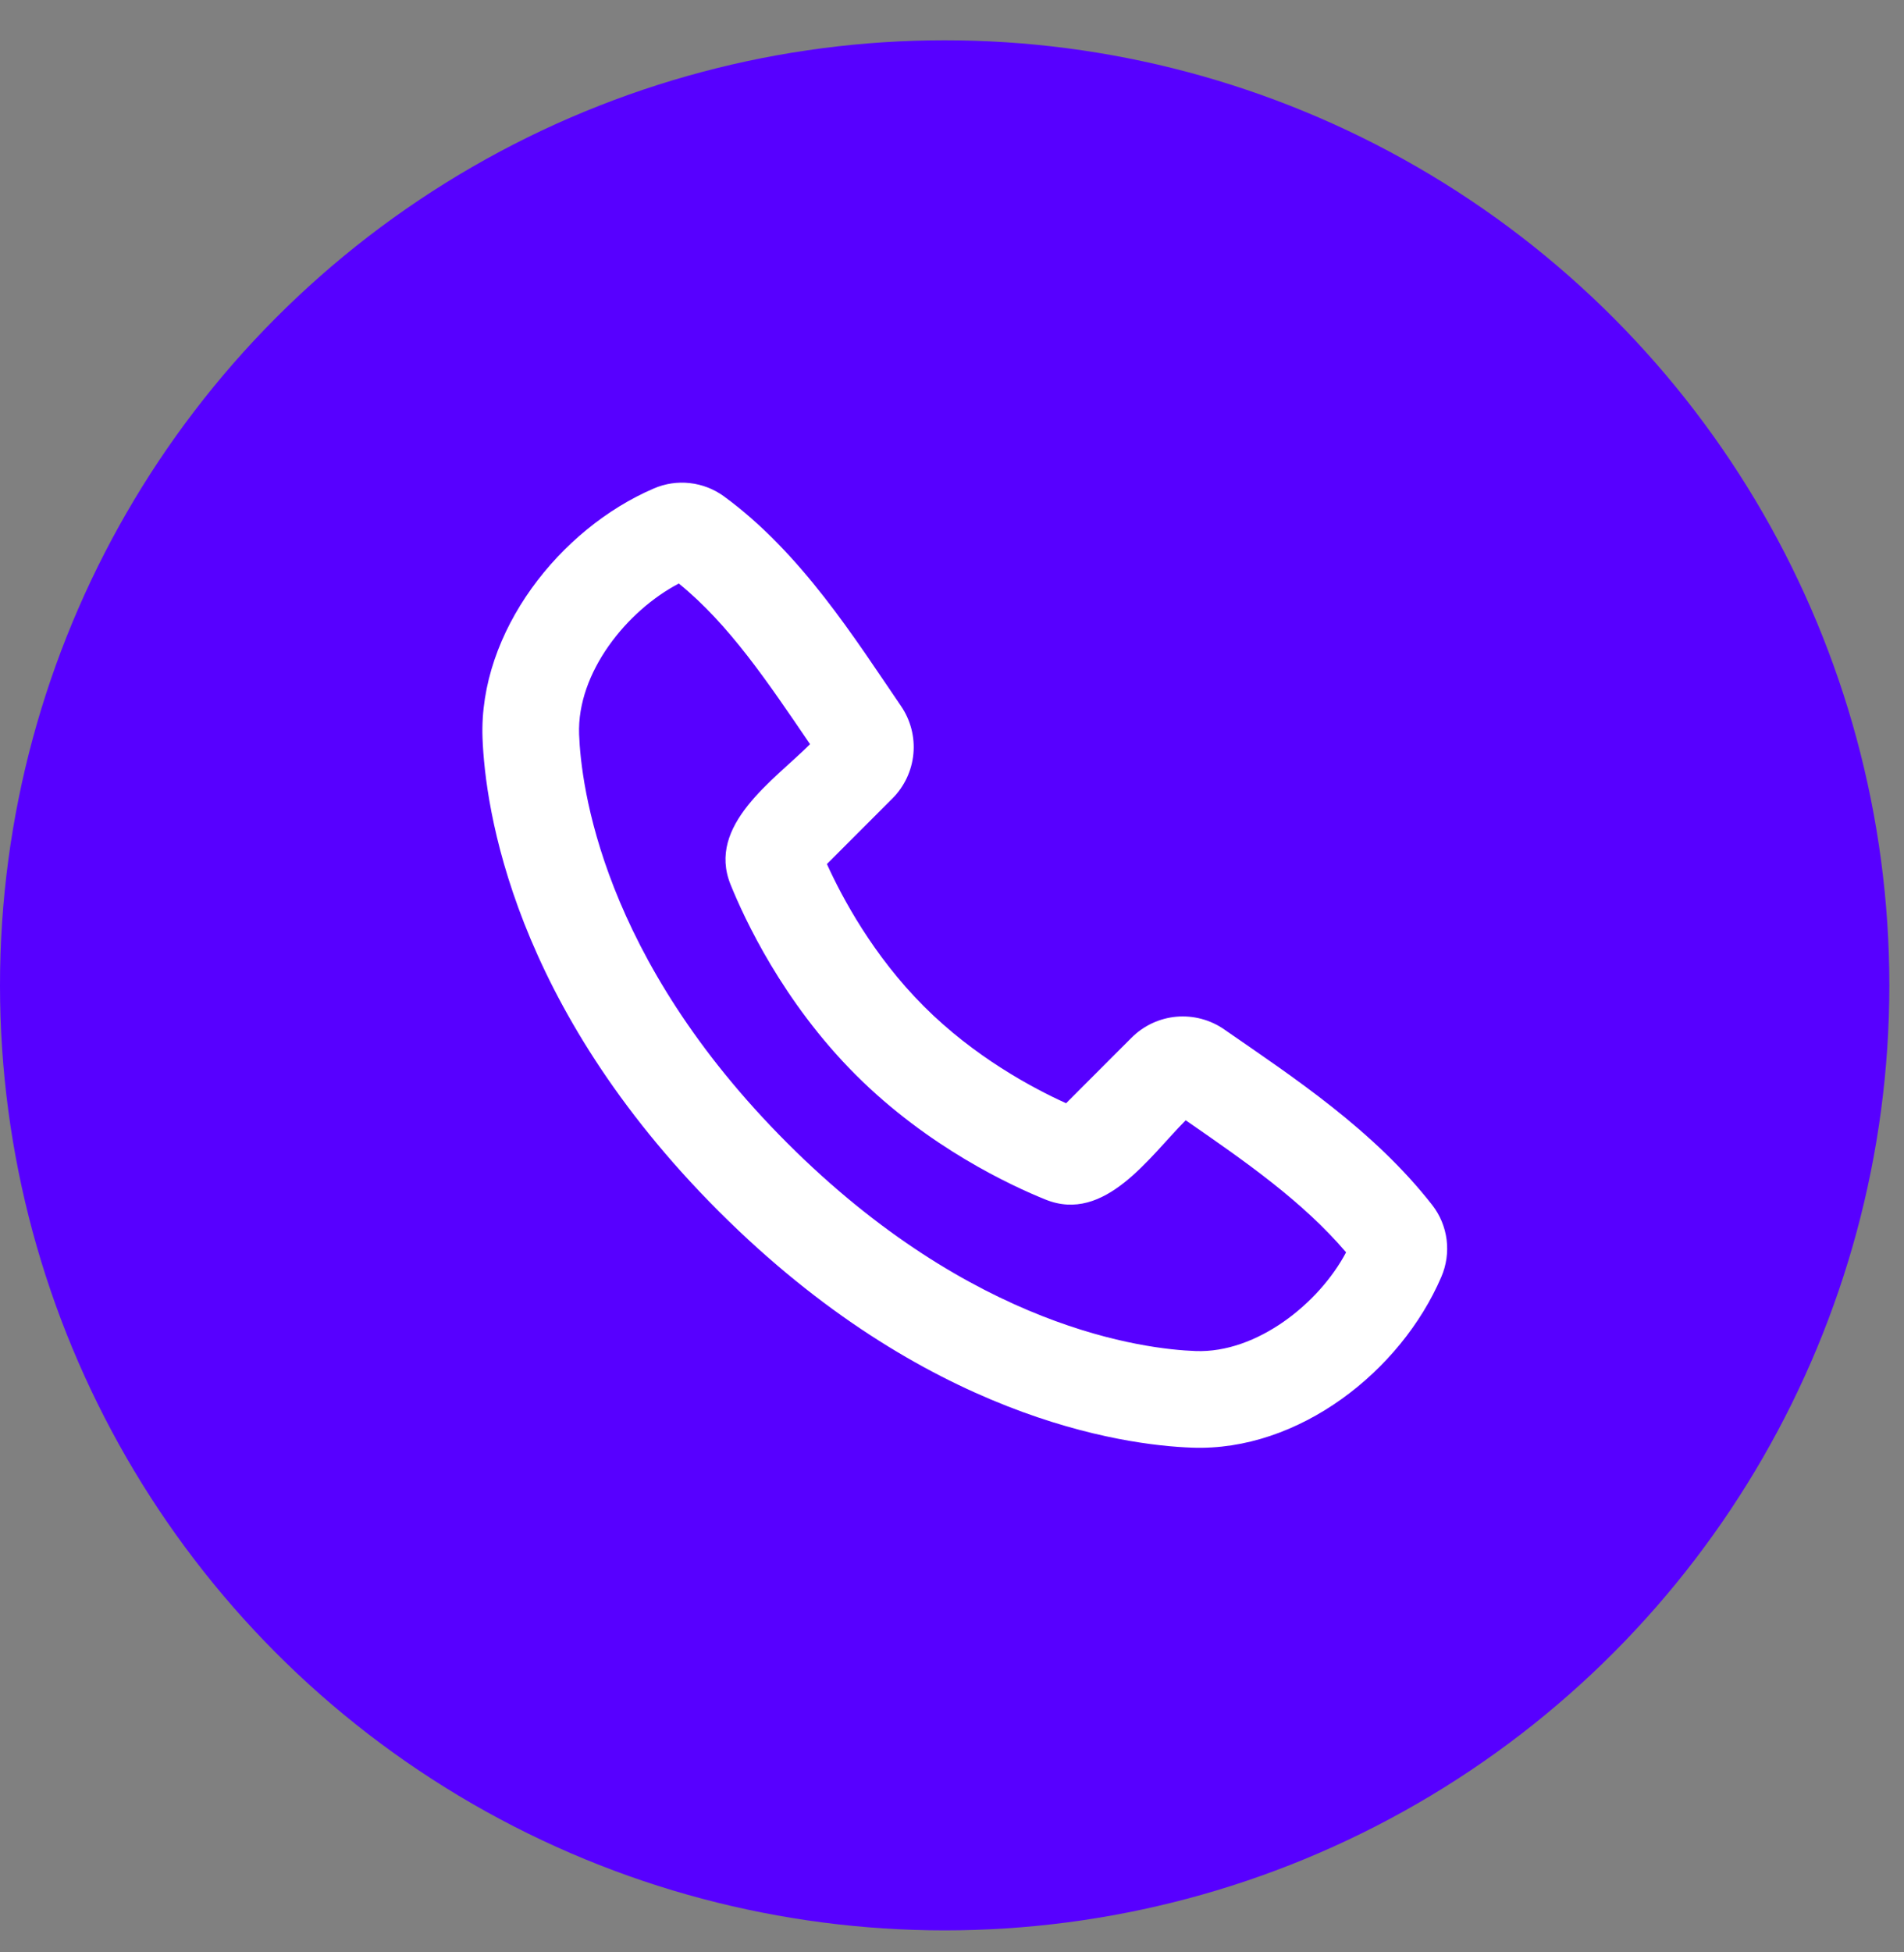 <?xml version="1.0" encoding="UTF-8"?> <svg xmlns="http://www.w3.org/2000/svg" width="40" height="41" viewBox="0 0 40 41" fill="none"><rect x="0" y="0" width="40" height="41" fill="#808080" stroke="none"/><circle cx="19.846" cy="20.692" r="19.846" fill="#5700FF"></circle><path fill-rule="evenodd" clip-rule="evenodd" d="M16.538 24.003C20.441 27.906 24.058 28.333 25.119 28.372C26.403 28.419 27.712 27.372 28.279 26.299C27.375 25.239 26.199 24.417 24.91 23.526C24.15 24.285 23.213 25.696 21.965 25.191C21.256 24.905 19.504 24.099 17.973 22.567C16.442 21.035 15.635 19.285 15.348 18.576C14.842 17.327 16.257 16.388 17.018 15.628C16.126 14.319 15.318 13.112 14.261 12.254C13.172 12.823 12.119 14.122 12.166 15.422C12.206 16.484 12.633 20.1 16.538 24.003ZM25.044 30.401C23.582 30.348 19.44 29.775 15.101 25.438C10.763 21.101 10.192 16.96 10.137 15.497C10.056 13.268 11.763 11.103 13.736 10.258C13.973 10.155 14.233 10.116 14.491 10.145C14.748 10.173 14.993 10.268 15.203 10.419C16.835 11.61 17.961 13.413 18.928 14.826C19.129 15.12 19.222 15.475 19.189 15.829C19.156 16.184 19 16.516 18.748 16.768L17.372 18.145C17.692 18.85 18.342 20.066 19.408 21.132C20.474 22.198 21.69 22.848 22.397 23.168L23.772 21.792C24.025 21.539 24.358 21.383 24.714 21.351C25.07 21.32 25.426 21.414 25.719 21.618C27.161 22.617 28.854 23.726 30.089 25.306C30.253 25.517 30.357 25.768 30.391 26.034C30.424 26.299 30.386 26.568 30.28 26.814C29.431 28.796 27.281 30.483 25.044 30.401Z" fill="white"></path></svg> 